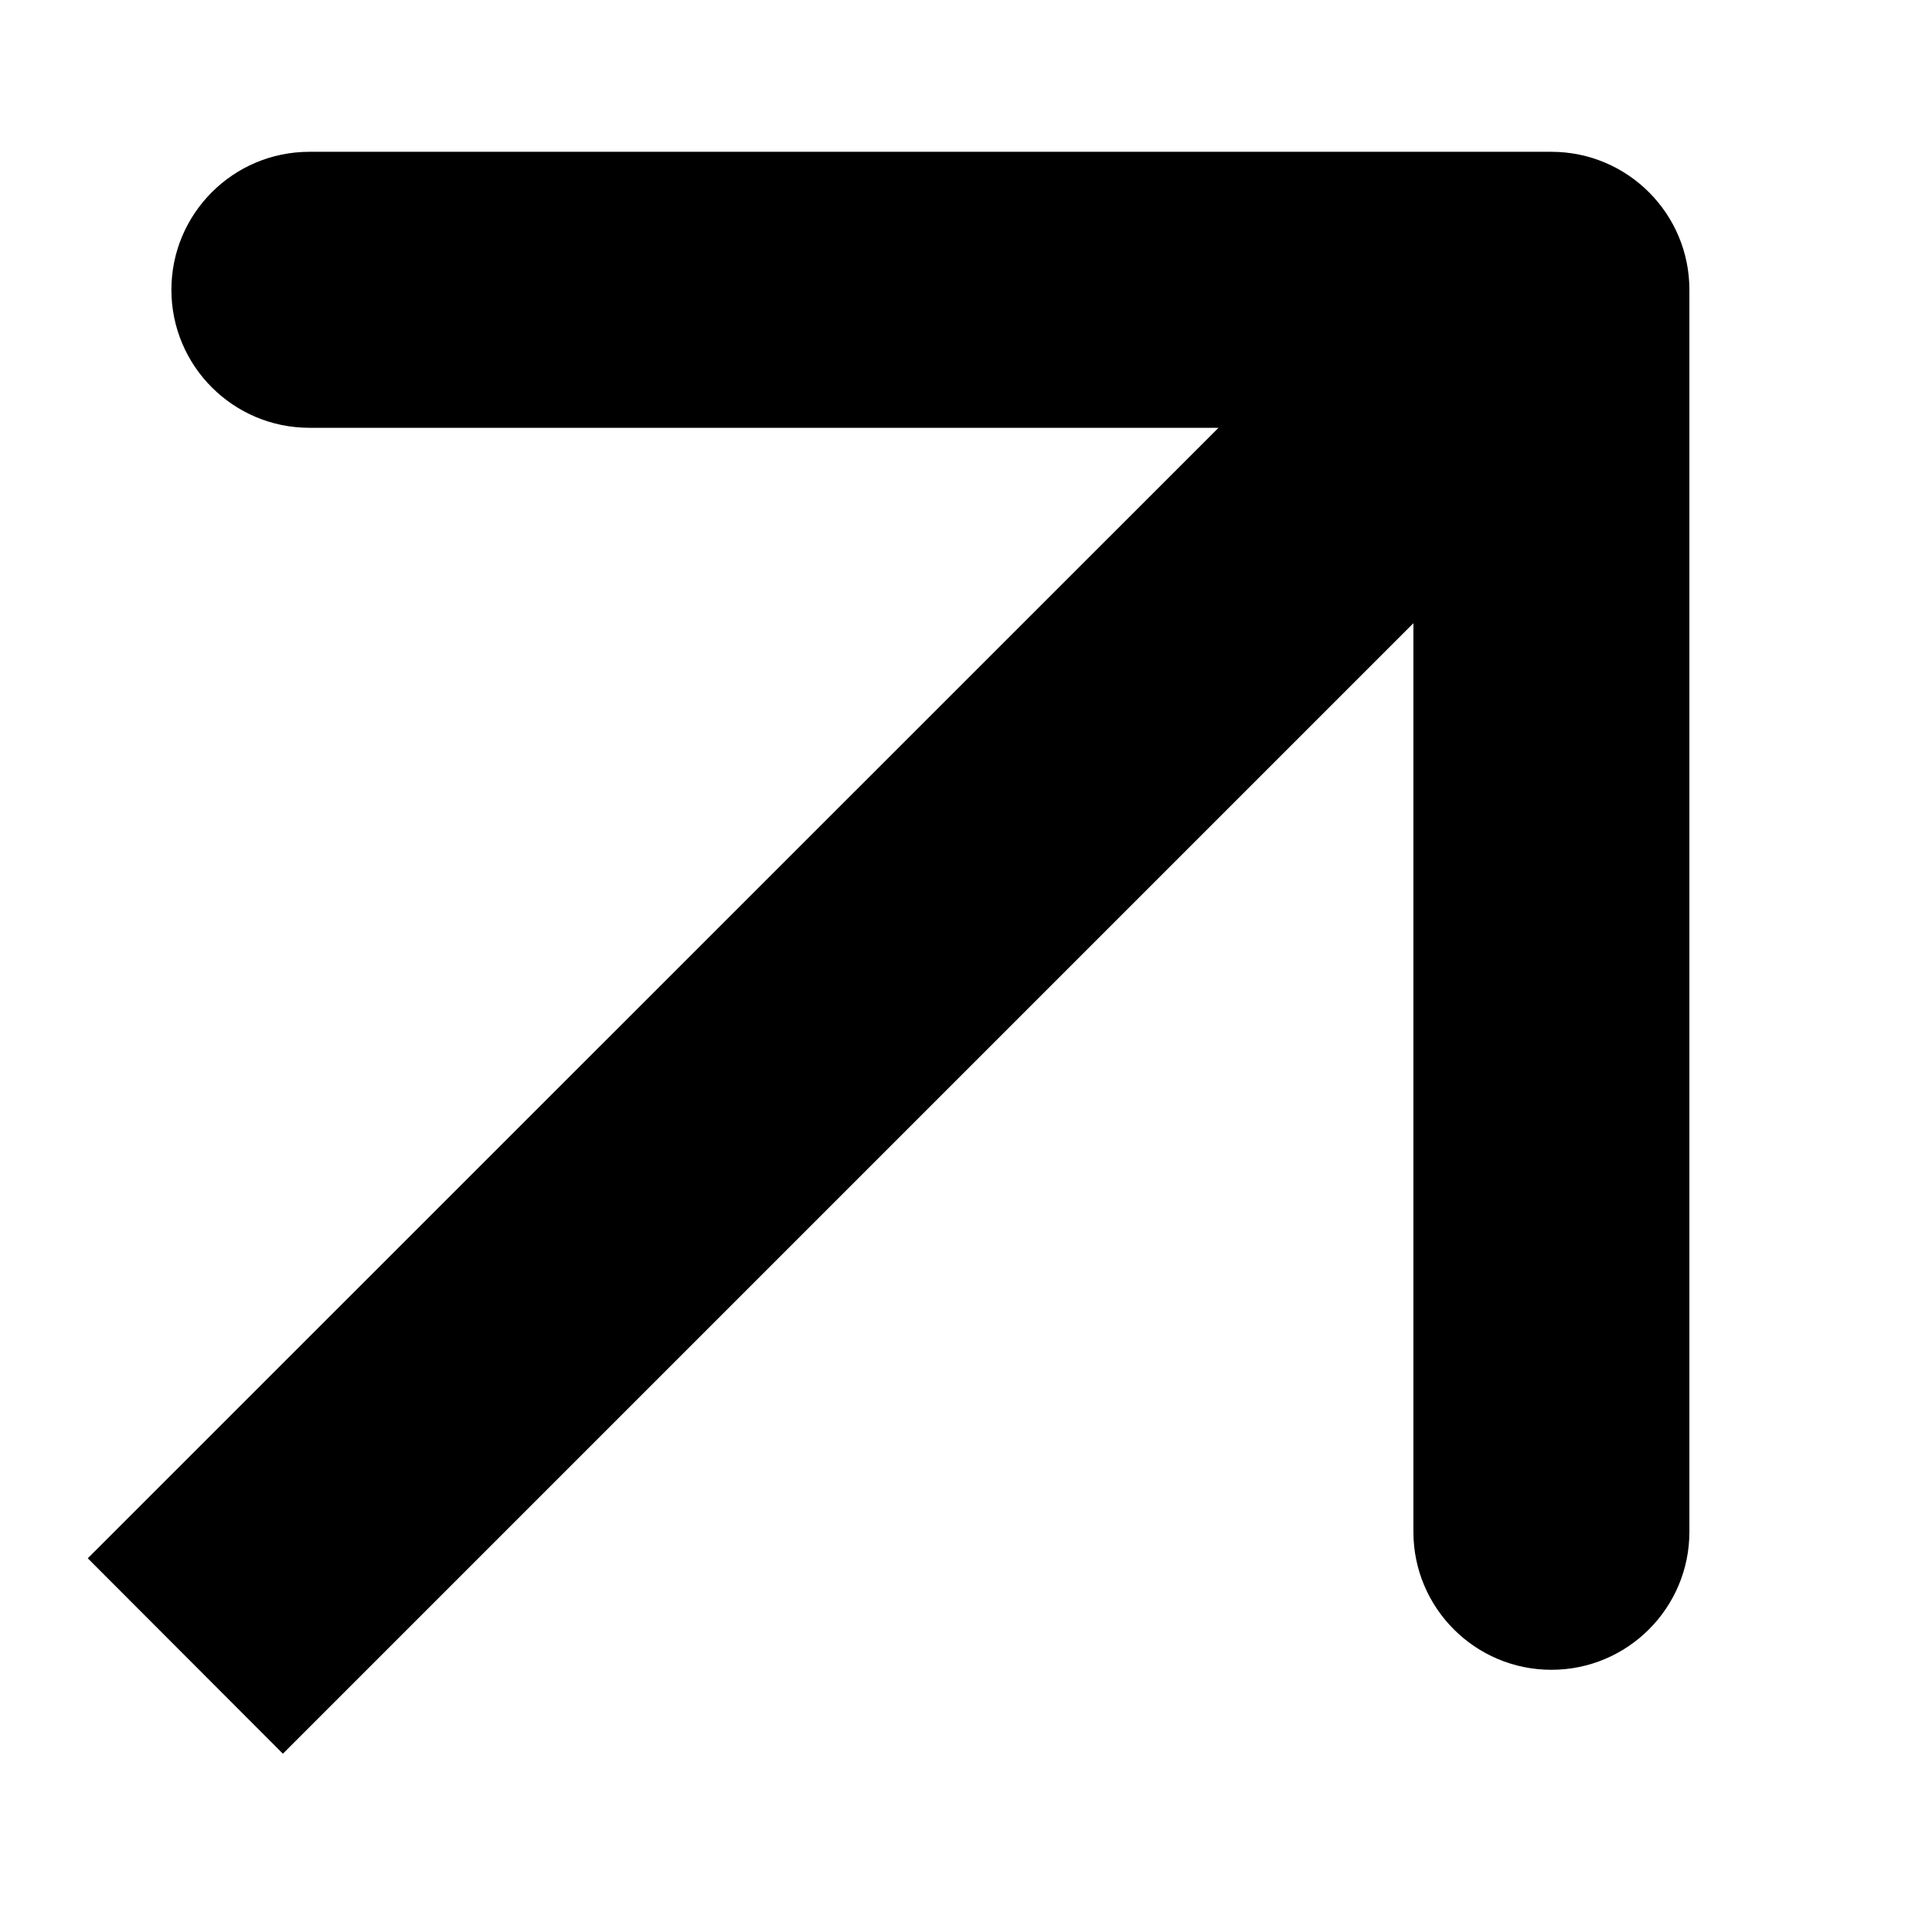 <?xml version="1.0" encoding="UTF-8"?> <svg xmlns="http://www.w3.org/2000/svg" width="7" height="7" viewBox="0 0 7 7" fill="none"><path d="M6.121 1.05C6.121 0.774 5.897 0.55 5.621 0.55H1.121C0.845 0.55 0.621 0.774 0.621 1.05C0.621 1.326 0.845 1.55 1.121 1.55H5.121V5.55C5.121 5.826 5.345 6.05 5.621 6.05C5.897 6.05 6.121 5.826 6.121 5.55V1.05ZM1.025 6.354L5.975 1.404L5.268 0.697L0.318 5.646L1.025 6.354Z" fill="black"></path></svg> 